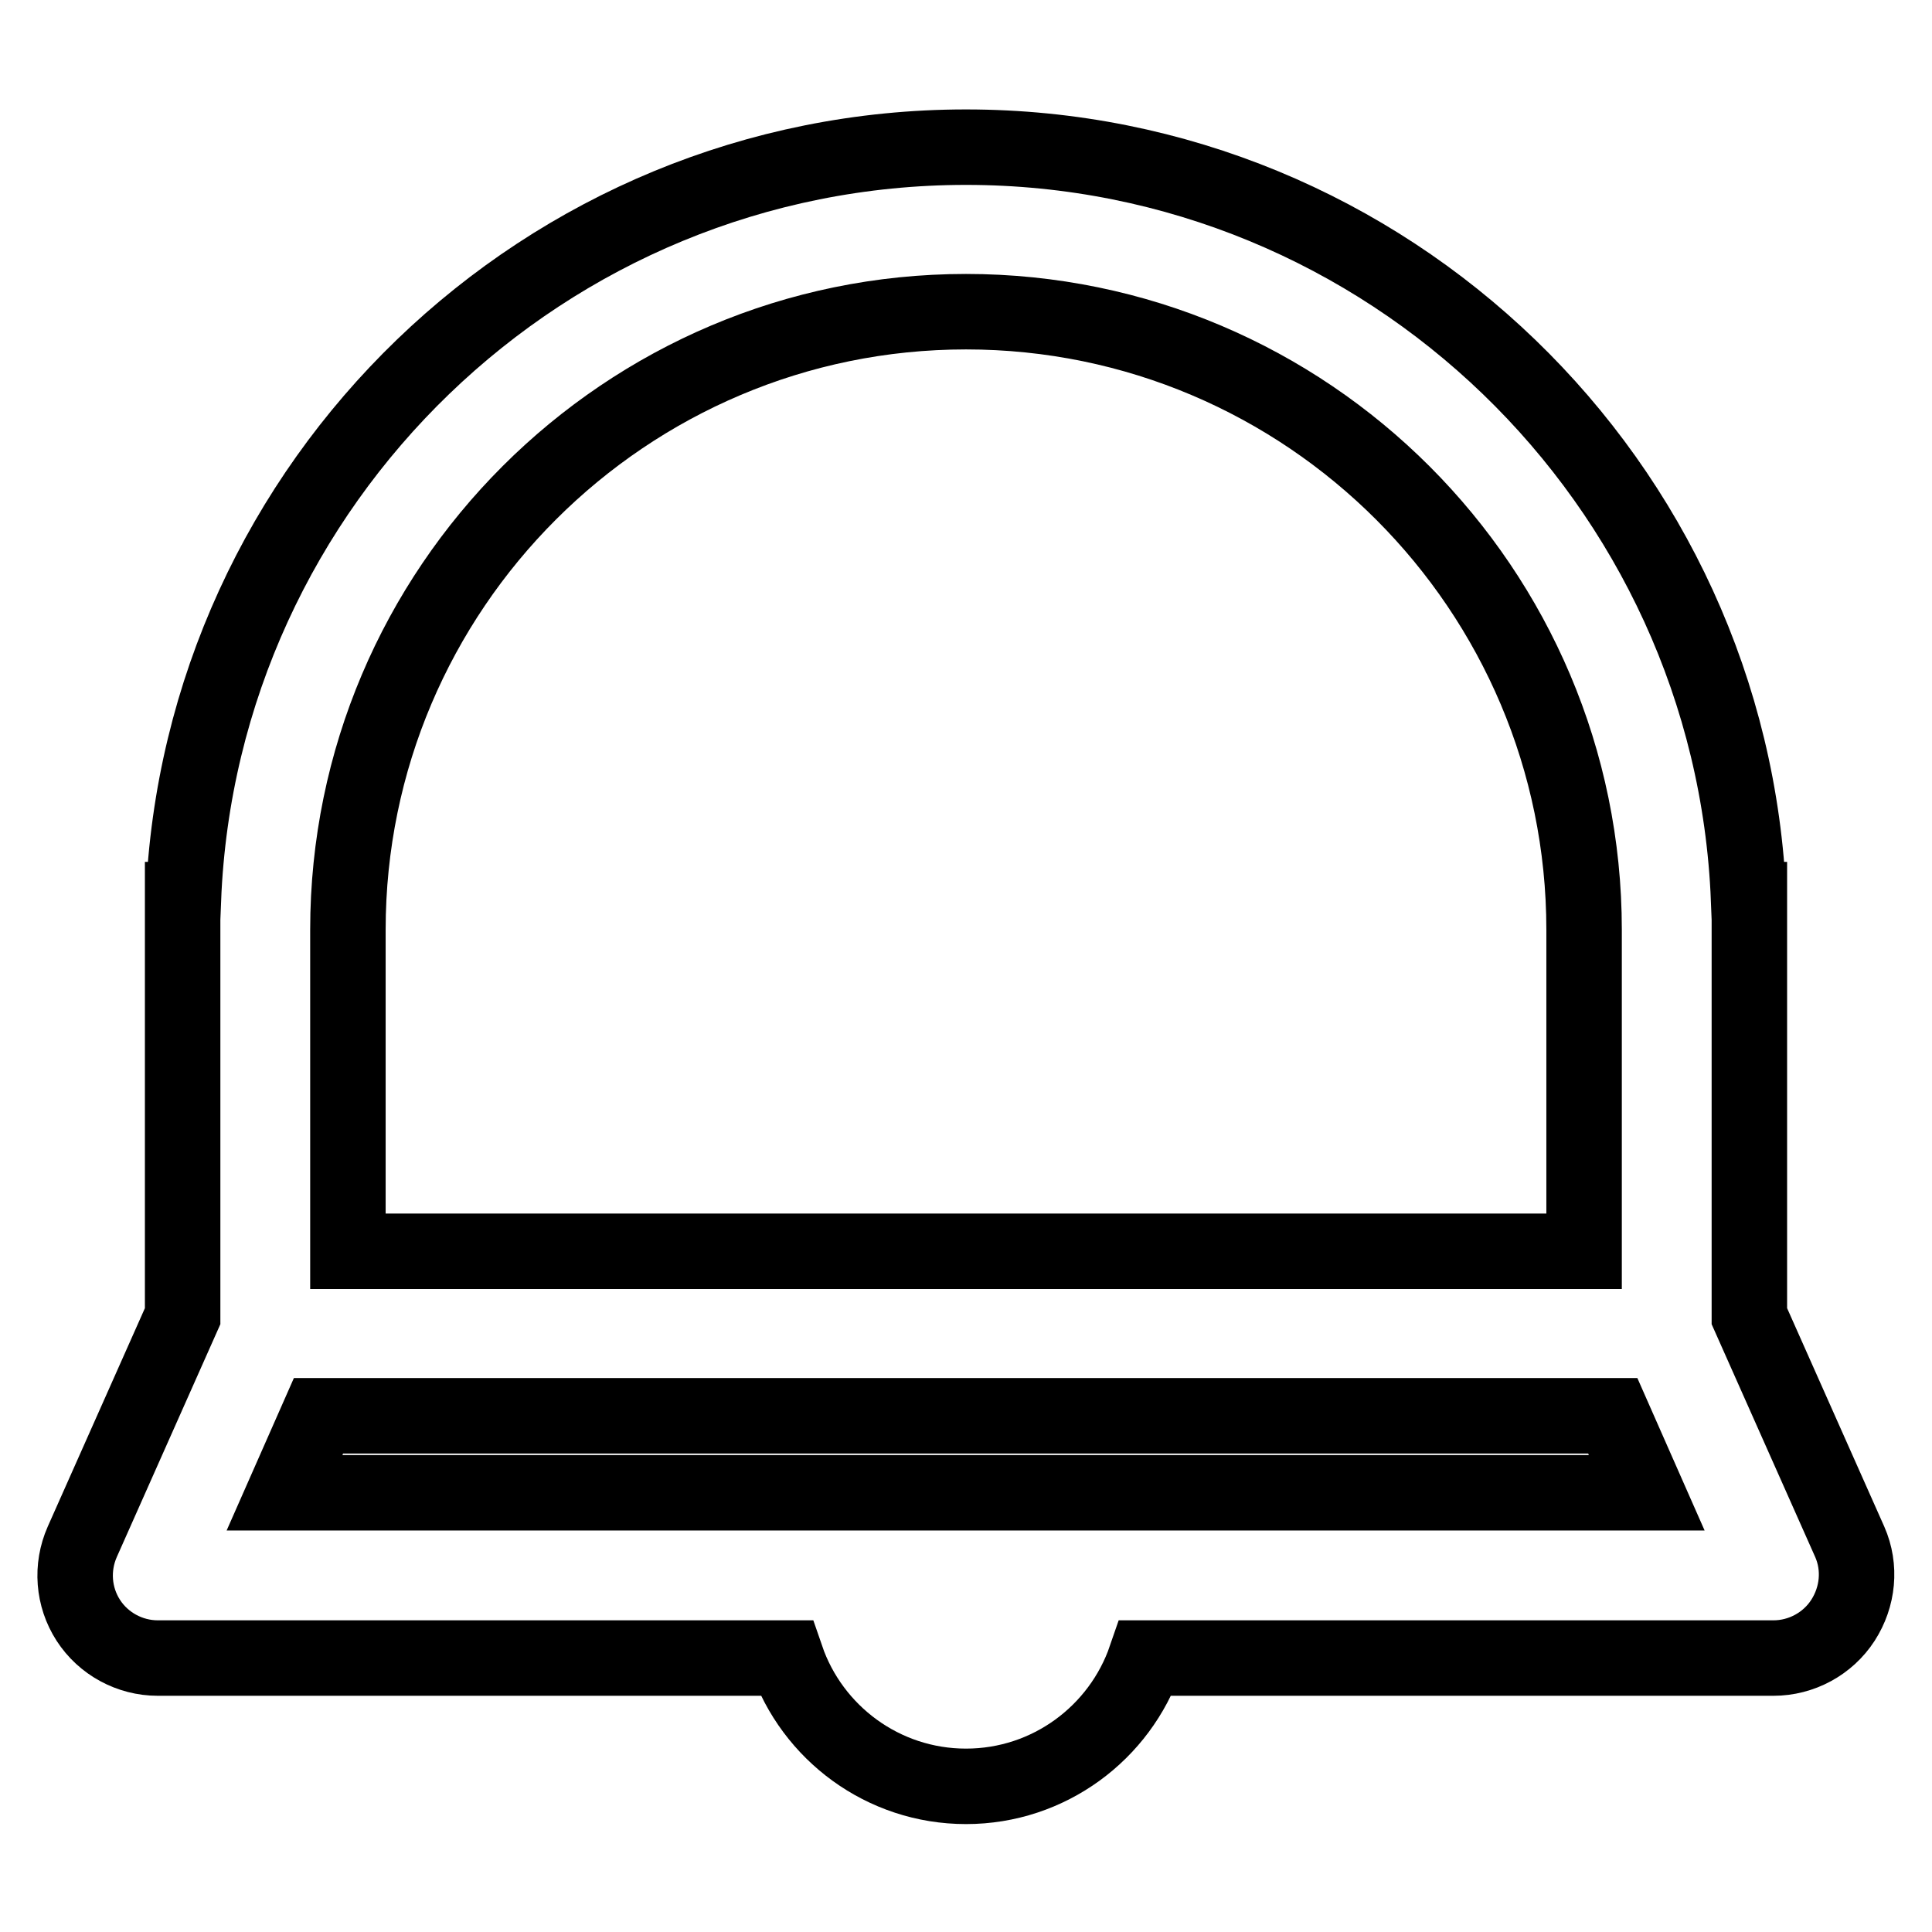 <?xml version="1.0" encoding="utf-8"?>
<!-- Svg Vector Icons : http://www.onlinewebfonts.com/icon -->
<!DOCTYPE svg PUBLIC "-//W3C//DTD SVG 1.1//EN" "http://www.w3.org/Graphics/SVG/1.1/DTD/svg11.dtd">
<svg version="1.1" xmlns="http://www.w3.org/2000/svg" xmlns:xlink="http://www.w3.org/1999/xlink" x="0px" y="0px" viewBox="0 0 256 256" enable-background="new 0 0 256 256" xml:space="preserve">
<g><g><g><path stroke-width="10" fill-opacity="0" stroke="#000000"  d="M245.1,204.3l-13.3-29.9v-55.2h-0.1c-2.2-55.3-47.9-99.7-103.7-99.7c-55.8,0-101.5,44.4-103.7,99.7h-0.1v55.2l-13.3,29.9c-1.5,3.4-1.2,7.3,0.8,10.4c2,3.1,5.5,5,9.2,5h83.3c3.4,9.9,12.8,17,23.8,17c11,0,20.4-7.1,23.8-17h83.2c3.7,0,7.2-1.9,9.2-5C246.2,211.6,246.6,207.7,245.1,204.3z M128,41.3c45.2,0,81.9,36.8,81.9,81.9c0,8.8,0,29.6,0,42.6H46.1v-42.6C46.1,78,82.9,41.3,128,41.3z M37.7,197.8l4.5-10.2h171.5l4.5,10.2H37.7z"/></g><g></g><g></g><g></g><g></g><g></g><g></g><g></g><g></g><g></g><g></g><g></g><g></g><g></g><g></g><g></g></g></g>
</svg>